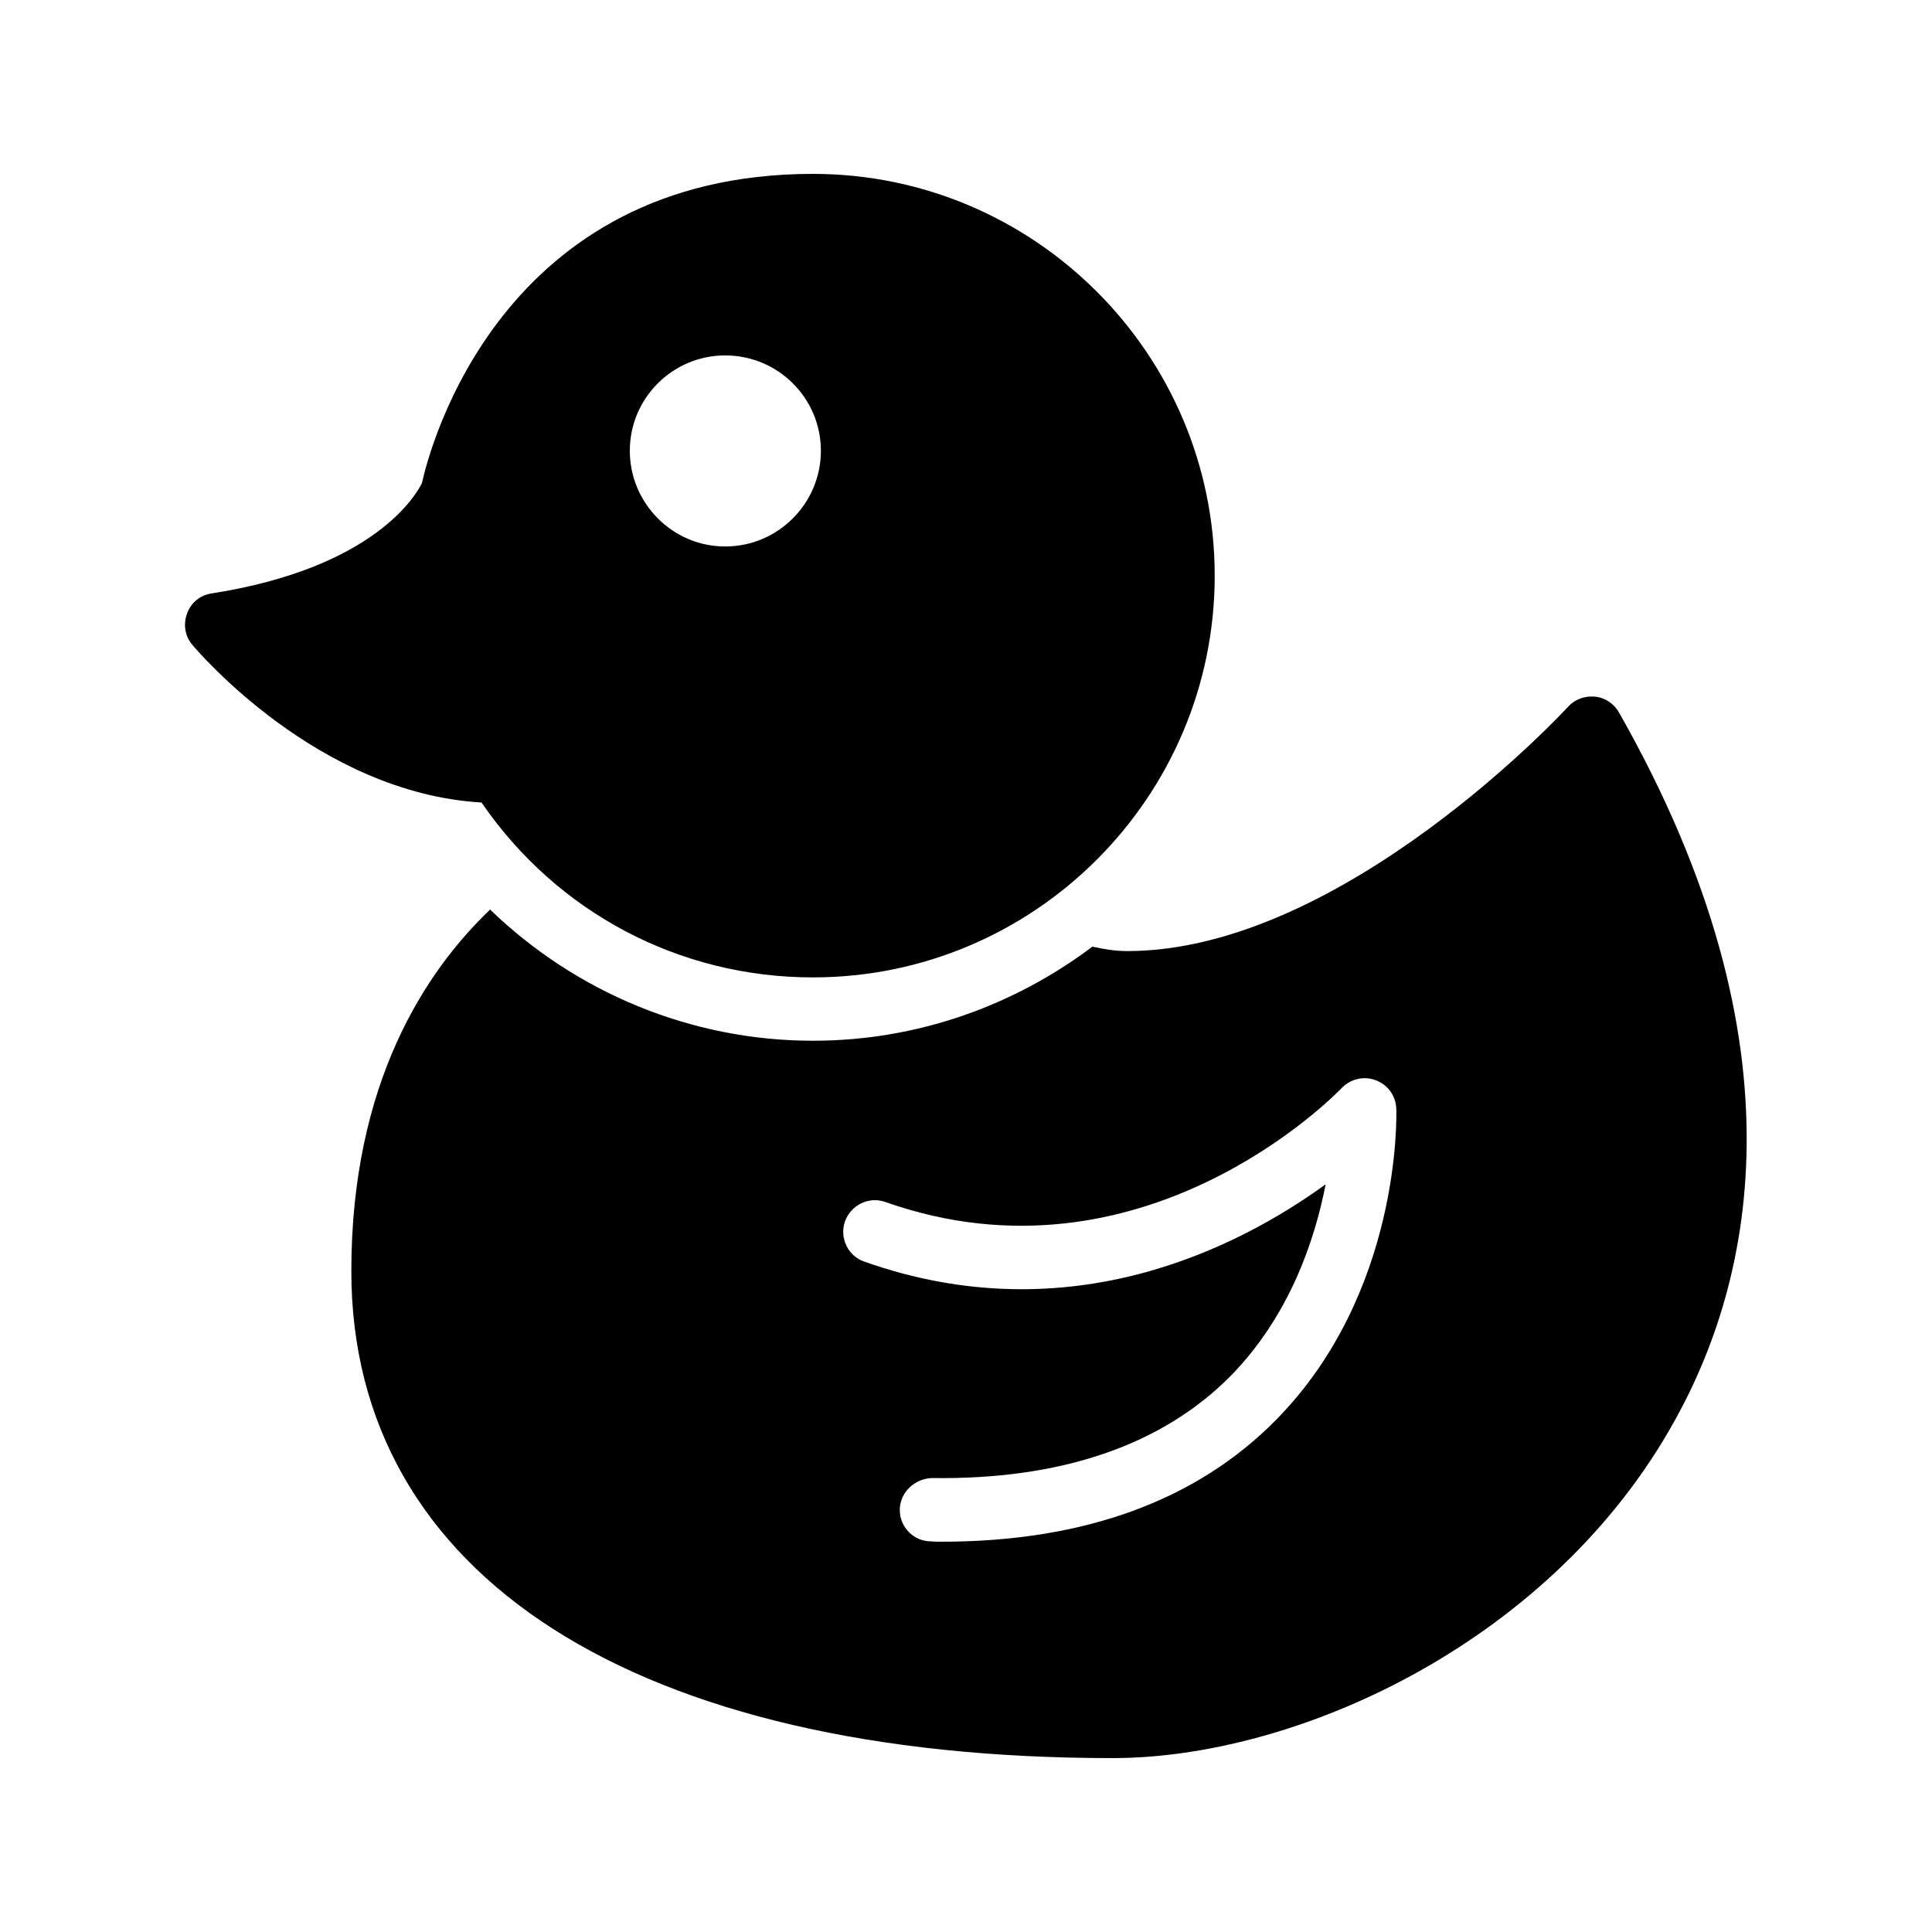 <?xml version="1.0" encoding="UTF-8"?>
<!-- Uploaded to: ICON Repo, www.iconrepo.com, Generator: ICON Repo Mixer Tools -->
<svg fill="#000000" width="800px" height="800px" version="1.1" viewBox="144 144 512 512" xmlns="http://www.w3.org/2000/svg">
 <g>
  <path d="m566.68 328.62c-2.688-0.25-5.289 0.672-7.137 2.688-0.586 0.672-59.785 64.738-116.8 64.738-3.191 0-6.215-0.504-9.238-1.176-20.656 15.535-46.266 24.938-74.059 24.938-32.242 0-62.809-12.762-85.562-34.762-17.047 16.289-36.777 45.848-36.777 95.809 0 80.863 75.402 129.06 201.77 129.06 48.199 0 114.28-29.727 147.36-86.656 22-37.703 37.449-101.35-13.184-190.44-1.34-2.348-3.691-3.941-6.379-4.195zm-84.473 191.62c-21.074 21.41-50.883 32.328-88.672 32.328-0.922 0-1.848 0-2.769-0.082-4.703 0-8.398-3.863-8.312-8.48 0.082-4.617 4.031-8.145 8.48-8.312 34.176 0.504 60.961-8.648 79.184-27.039 15.703-16.039 22.336-36.105 25.191-50.801-22.922 16.625-67.68 39.801-122.26 20.488-4.367-1.512-6.633-6.297-5.121-10.664 1.594-4.367 6.383-6.719 10.746-5.121 67.848 23.93 118.82-28.047 120.91-30.23 2.352-2.434 5.961-3.273 9.07-2.016 3.191 1.176 5.289 4.199 5.375 7.559 0.082 2.012 1.172 48.867-31.828 82.371z"/>
  <path d="m359.44 403.02c58.695 0 106.47-47.777 106.47-106.47 0-58.691-47.777-106.47-106.47-106.47-82.539 0-101.52 72.297-103.62 81.953-1.426 2.856-12.258 22.418-55.672 29.223-3.023 0.418-5.543 2.434-6.551 5.289-1.09 2.856-0.586 6.047 1.344 8.312 1.426 1.68 33.336 39.297 76.664 41.816 19.984 29.137 52.398 46.348 87.832 46.348zm-23.258-164.83c14.023 0 25.359 11.336 25.359 25.273s-11.336 25.359-25.359 25.359c-13.938 0-25.273-11.418-25.273-25.359-0.004-13.938 11.332-25.273 25.273-25.273z"/>
 </g>
</svg>